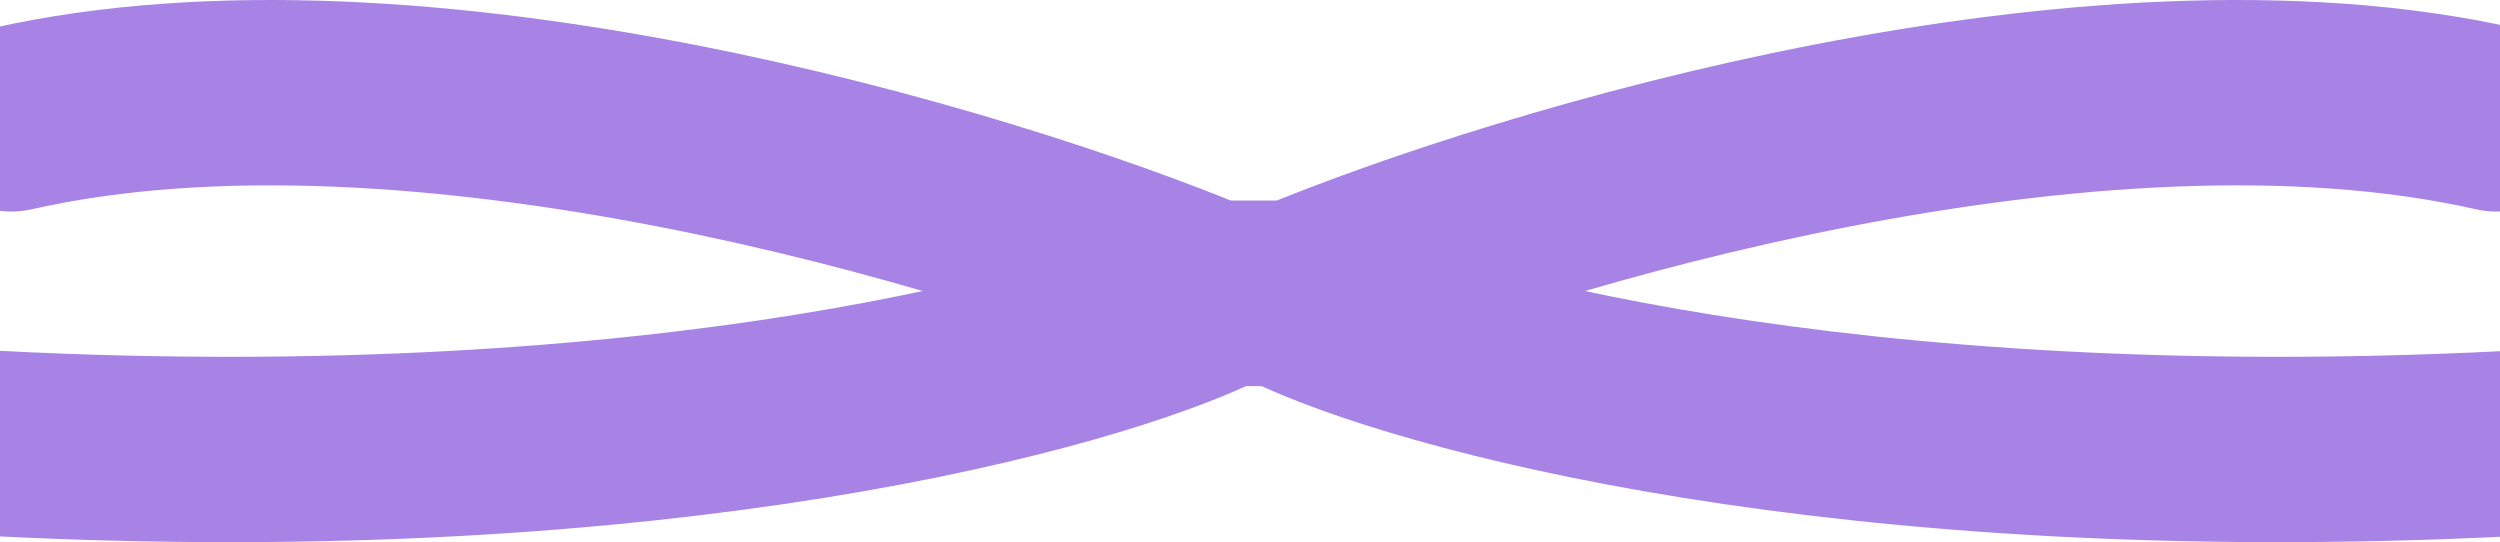 <?xml version="1.0" encoding="UTF-8"?> <svg xmlns="http://www.w3.org/2000/svg" width="1079" height="234" viewBox="0 0 1079 234" fill="none"> <path d="M563.143 126.625H523.569C423.342 85.085 179.289 11.864 4.893 51.295" stroke="#A683E5" stroke-width="80" stroke-linecap="round"></path> <path d="M526.018 128C470.202 155.191 286.734 205.947 -0.607 191.445" stroke="#A683E5" stroke-width="80" stroke-linecap="round"></path> <path d="M519.143 126.625H558.717C658.944 85.085 902.998 11.864 1077.39 51.295" stroke="#A683E5" stroke-width="80" stroke-linecap="round"></path> <path d="M556.268 128C612.084 155.191 795.552 205.947 1082.89 191.445" stroke="#A683E5" stroke-width="80" stroke-linecap="round"></path> </svg> 